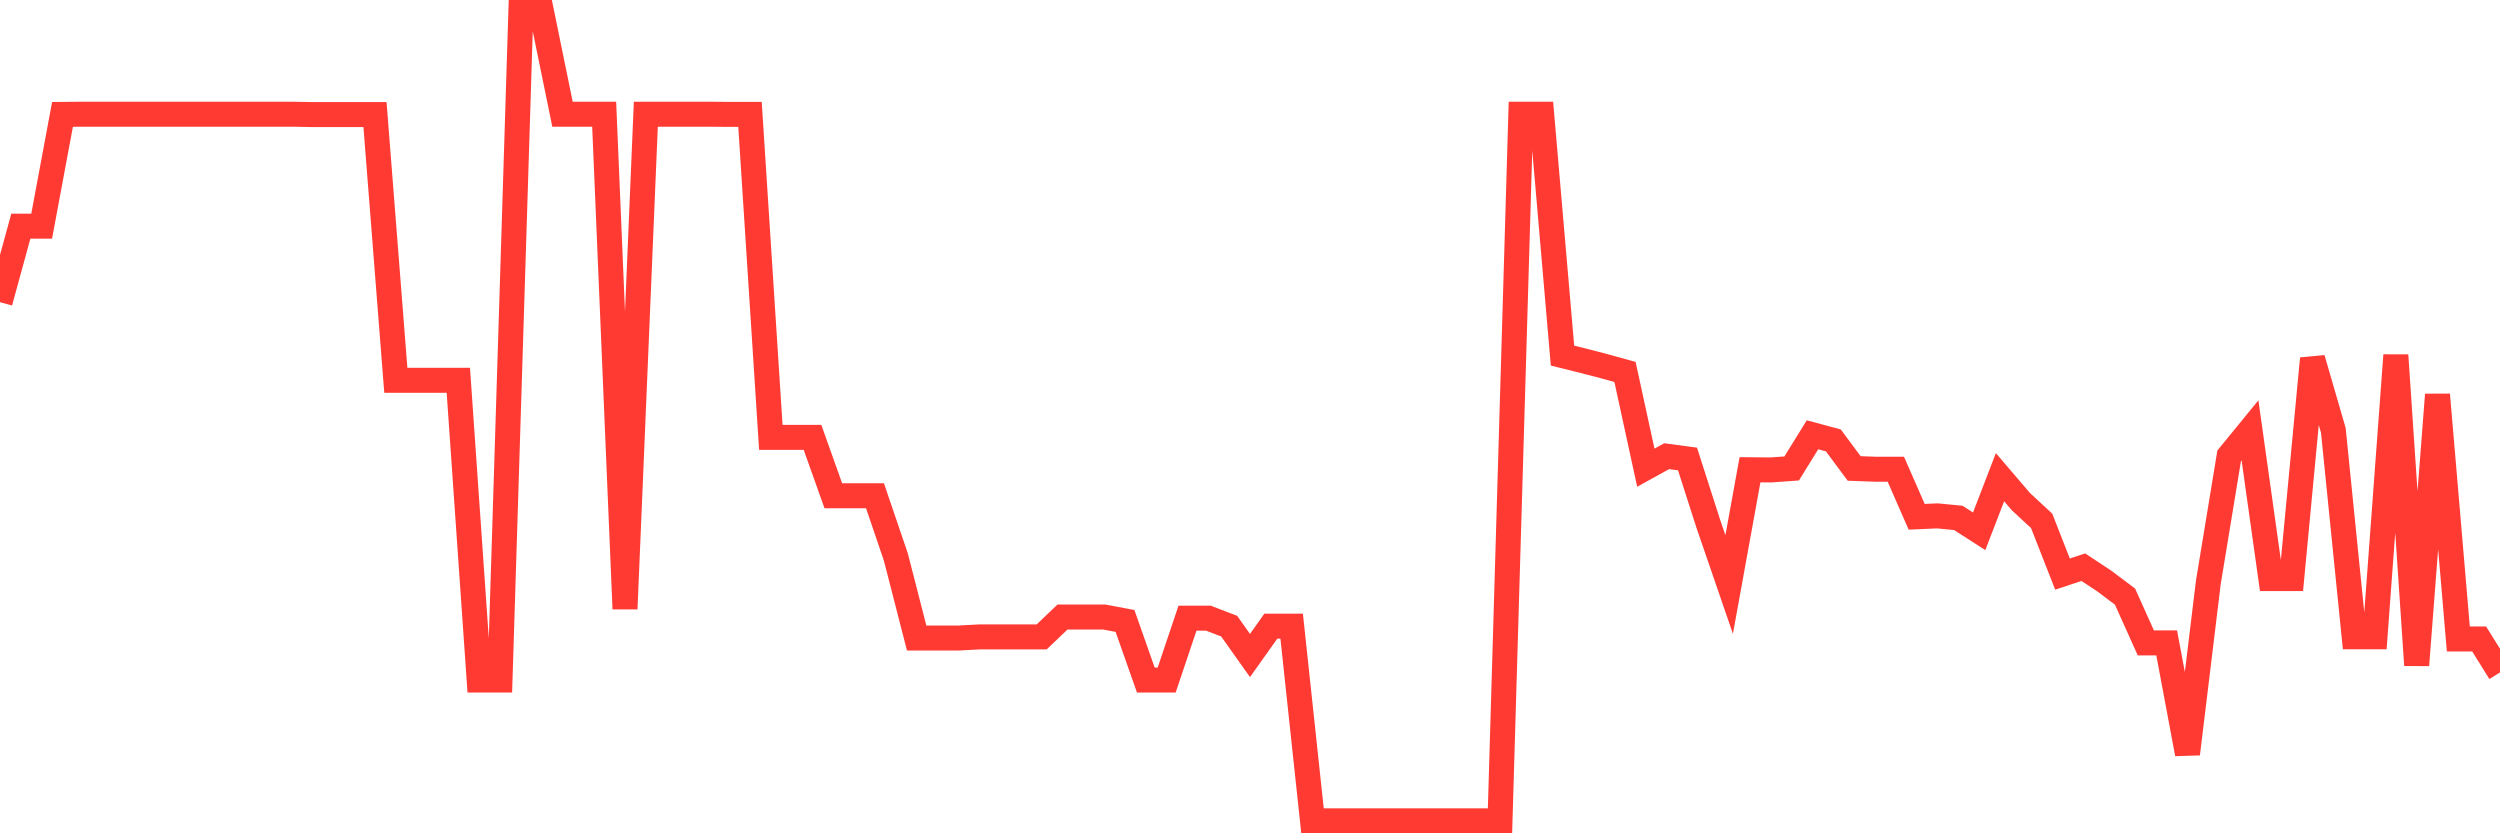 <svg
  xmlns="http://www.w3.org/2000/svg"
  xmlns:xlink="http://www.w3.org/1999/xlink"
  width="120"
  height="40"
  viewBox="0 0 120 40"
  preserveAspectRatio="none"
>
  <polyline
    points="0,14.506 1,10.856 2,10.856 3,5.491 4,5.482 5,5.482 6,5.482 7,5.482 8,5.482 9,5.482 10,5.482 11,5.482 12,5.482 13,5.482 14,5.482 15,5.5 16,5.5 17,5.5 18,5.5 19,18.255 20,18.255 21,18.255 22,18.255 23,32.643 24,32.643 25,0.6 26,0.6 27,5.482 28,5.482 29,5.482 30,29.225 31,5.482 32,5.482 33,5.482 34,5.482 35,5.491 36,5.491 37,20.995 38,20.995 39,20.995 40,23.798 41,23.798 42,23.798 43,26.734 44,30.626 45,30.626 46,30.626 47,30.572 48,30.572 49,30.572 50,30.572 51,29.617 52,29.617 53,29.617 54,29.805 55,32.643 56,32.643 57,29.671 58,29.671 59,30.055 60,31.465 61,30.055 62,30.055 63,39.4 64,39.4 65,39.4 66,39.4 67,39.4 68,39.4 69,39.4 70,39.4 71,39.4 72,39.4 73,5.482 74,5.482 75,17.068 76,17.318 77,17.577 78,17.853 79,22.45 80,21.897 81,22.031 82,25.146 83,28.055 84,22.548 85,22.557 86,22.486 87,20.87 88,21.138 89,22.486 90,22.522 91,22.522 92,24.806 93,24.762 94,24.86 95,25.503 96,22.905 97,24.075 98,25.003 99,27.556 100,27.225 101,27.886 102,28.636 103,30.858 104,30.858 105,36.187 106,27.957 107,21.879 108,20.656 109,27.77 110,27.77 111,17.211 112,20.656 113,30.564 114,30.564 115,17.05 116,31.929 117,18.942 118,30.671 119,30.671 120,32.277"
    fill="none"
    stroke="#ff3a33"
    stroke-width="1.2"
  >
  </polyline>
</svg>